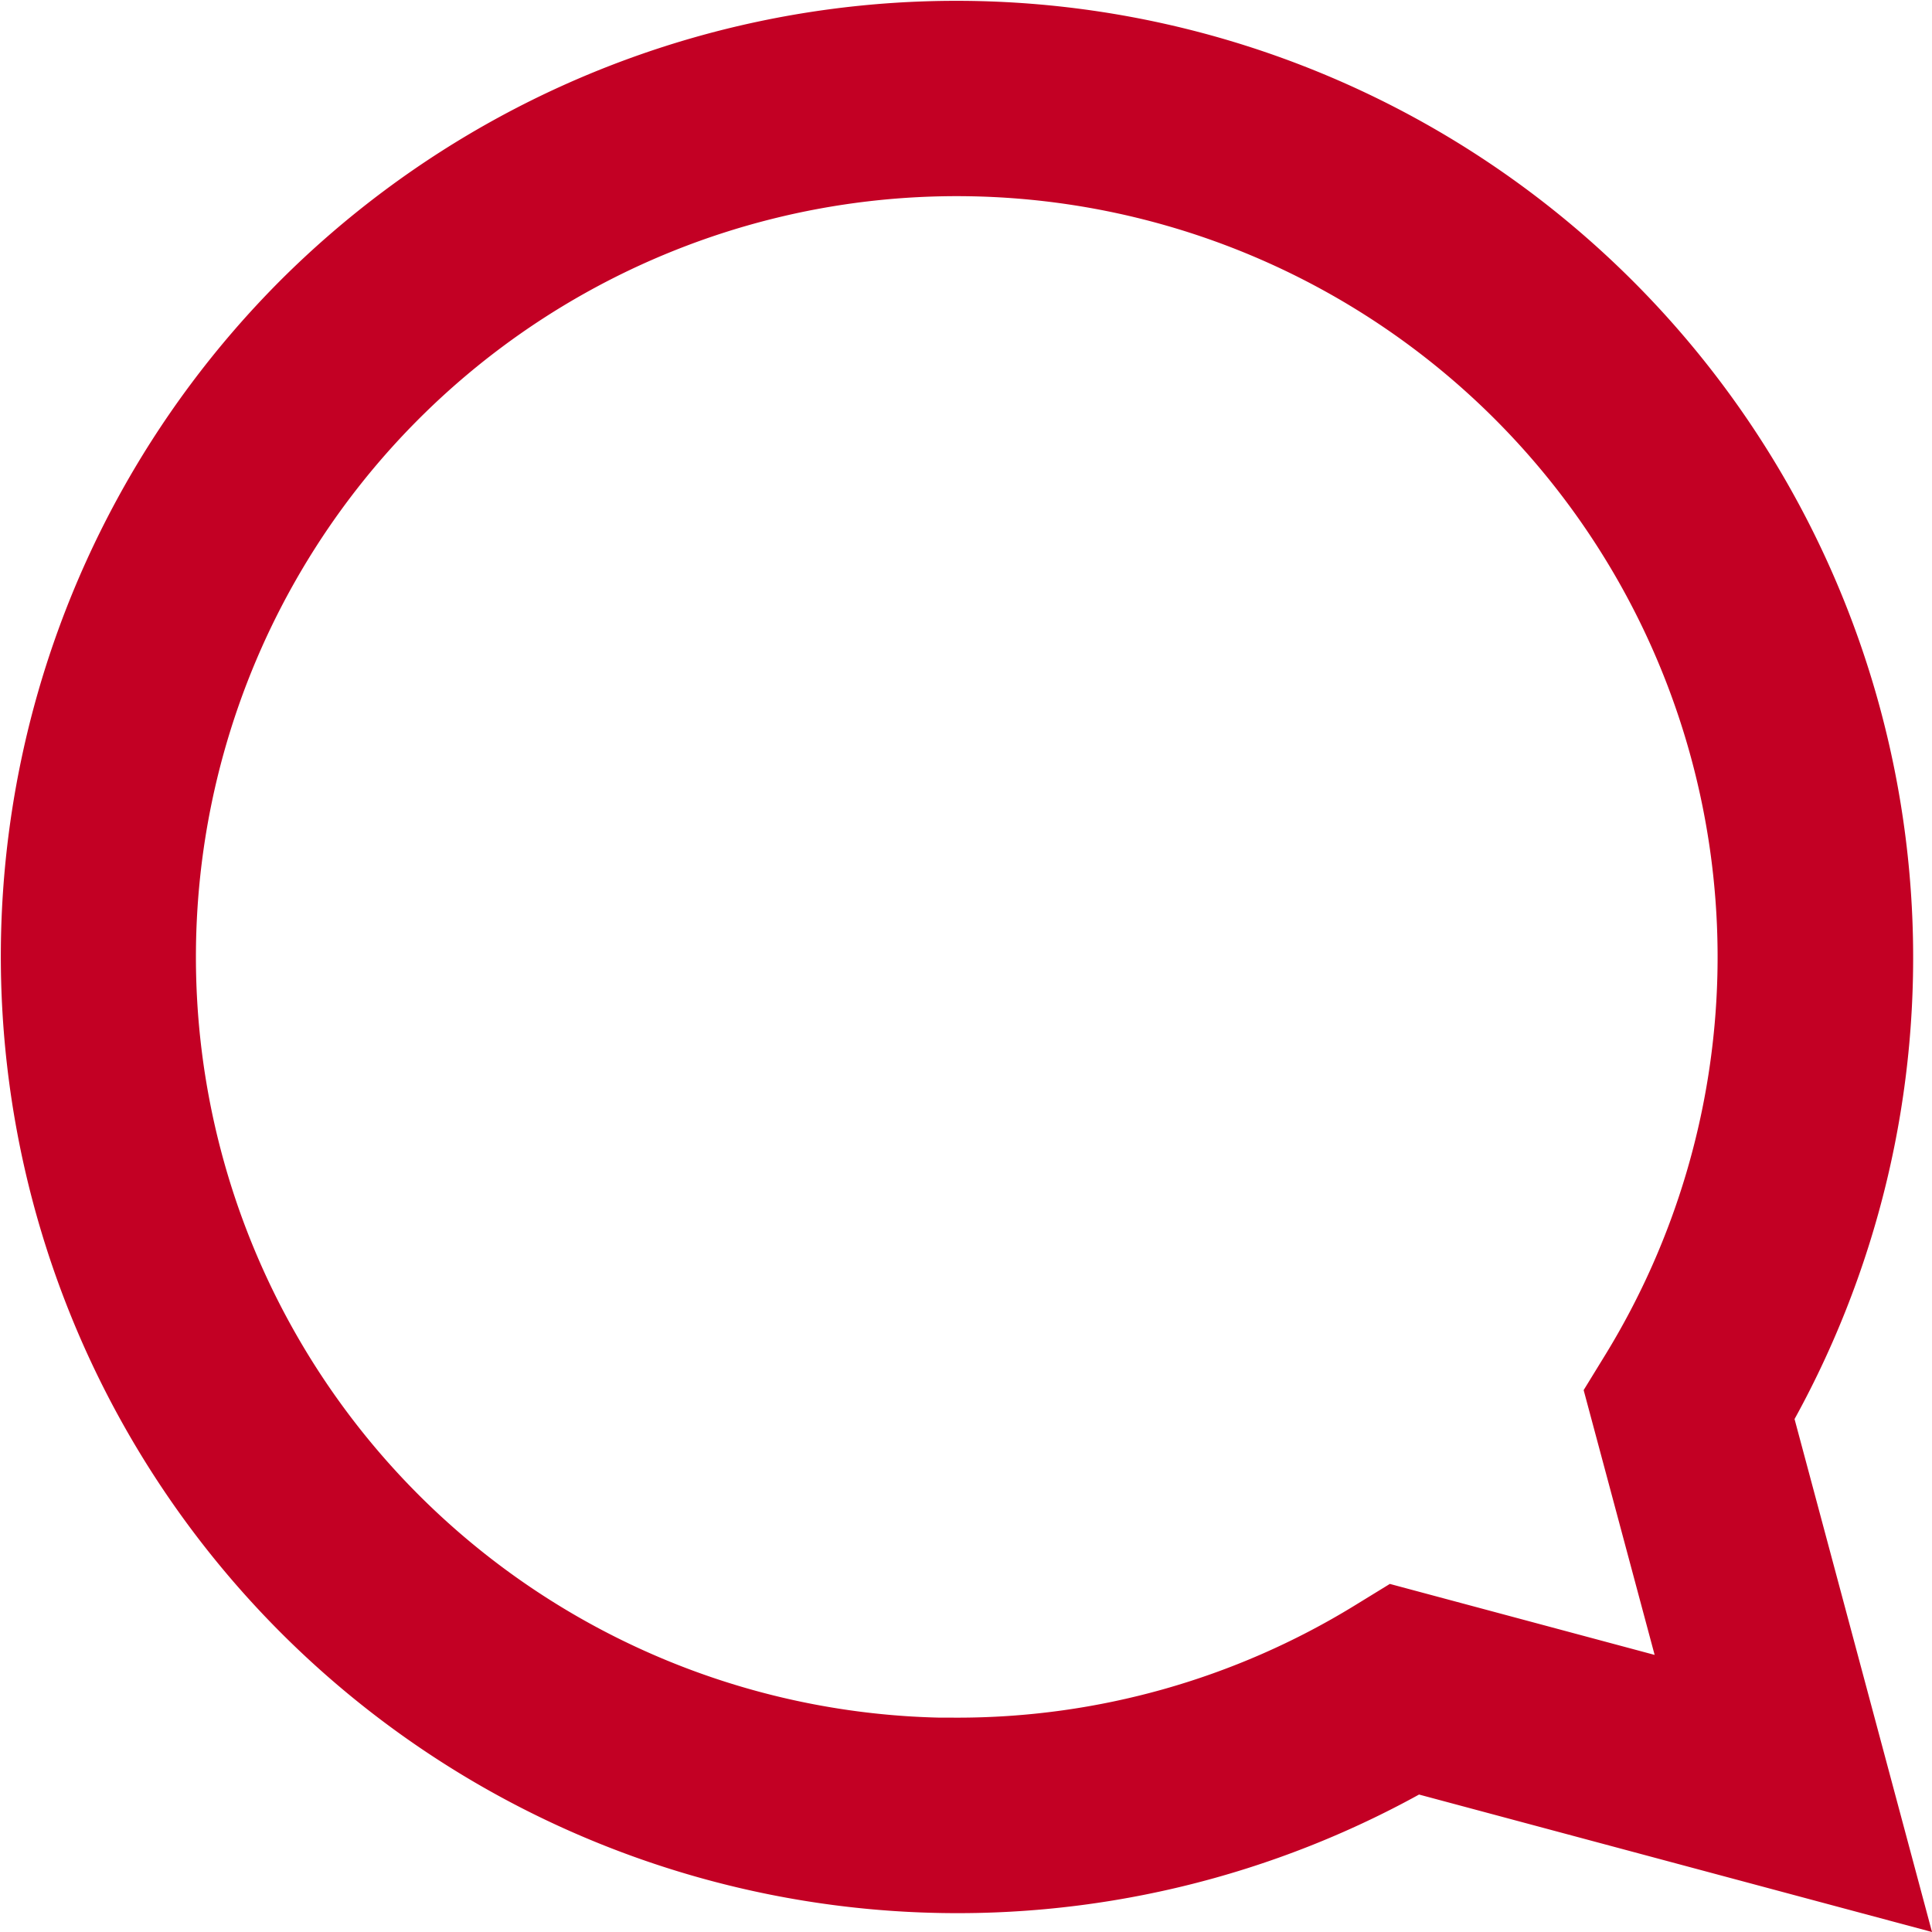 <?xml version="1.0" encoding="UTF-8"?> <svg xmlns="http://www.w3.org/2000/svg" width="21.678" height="21.678" viewBox="0 0 21.678 21.678"><defs><style>.a{fill:#c30024;stroke:#c30024;}</style></defs><g transform="translate(0.5 0.5)"><path class="a" d="M3,3A10.236,10.236,0,0,1,19.1,15.355l1.371,5.116L15.355,19.1A10.236,10.236,0,0,1,3,3Zm7.237,16.273a9.016,9.016,0,0,0,4.716-1.327l.22-.135,3.6.965-.965-3.6.135-.22a9.037,9.037,0,1,0-7.708,4.319Z"></path></g></svg> 